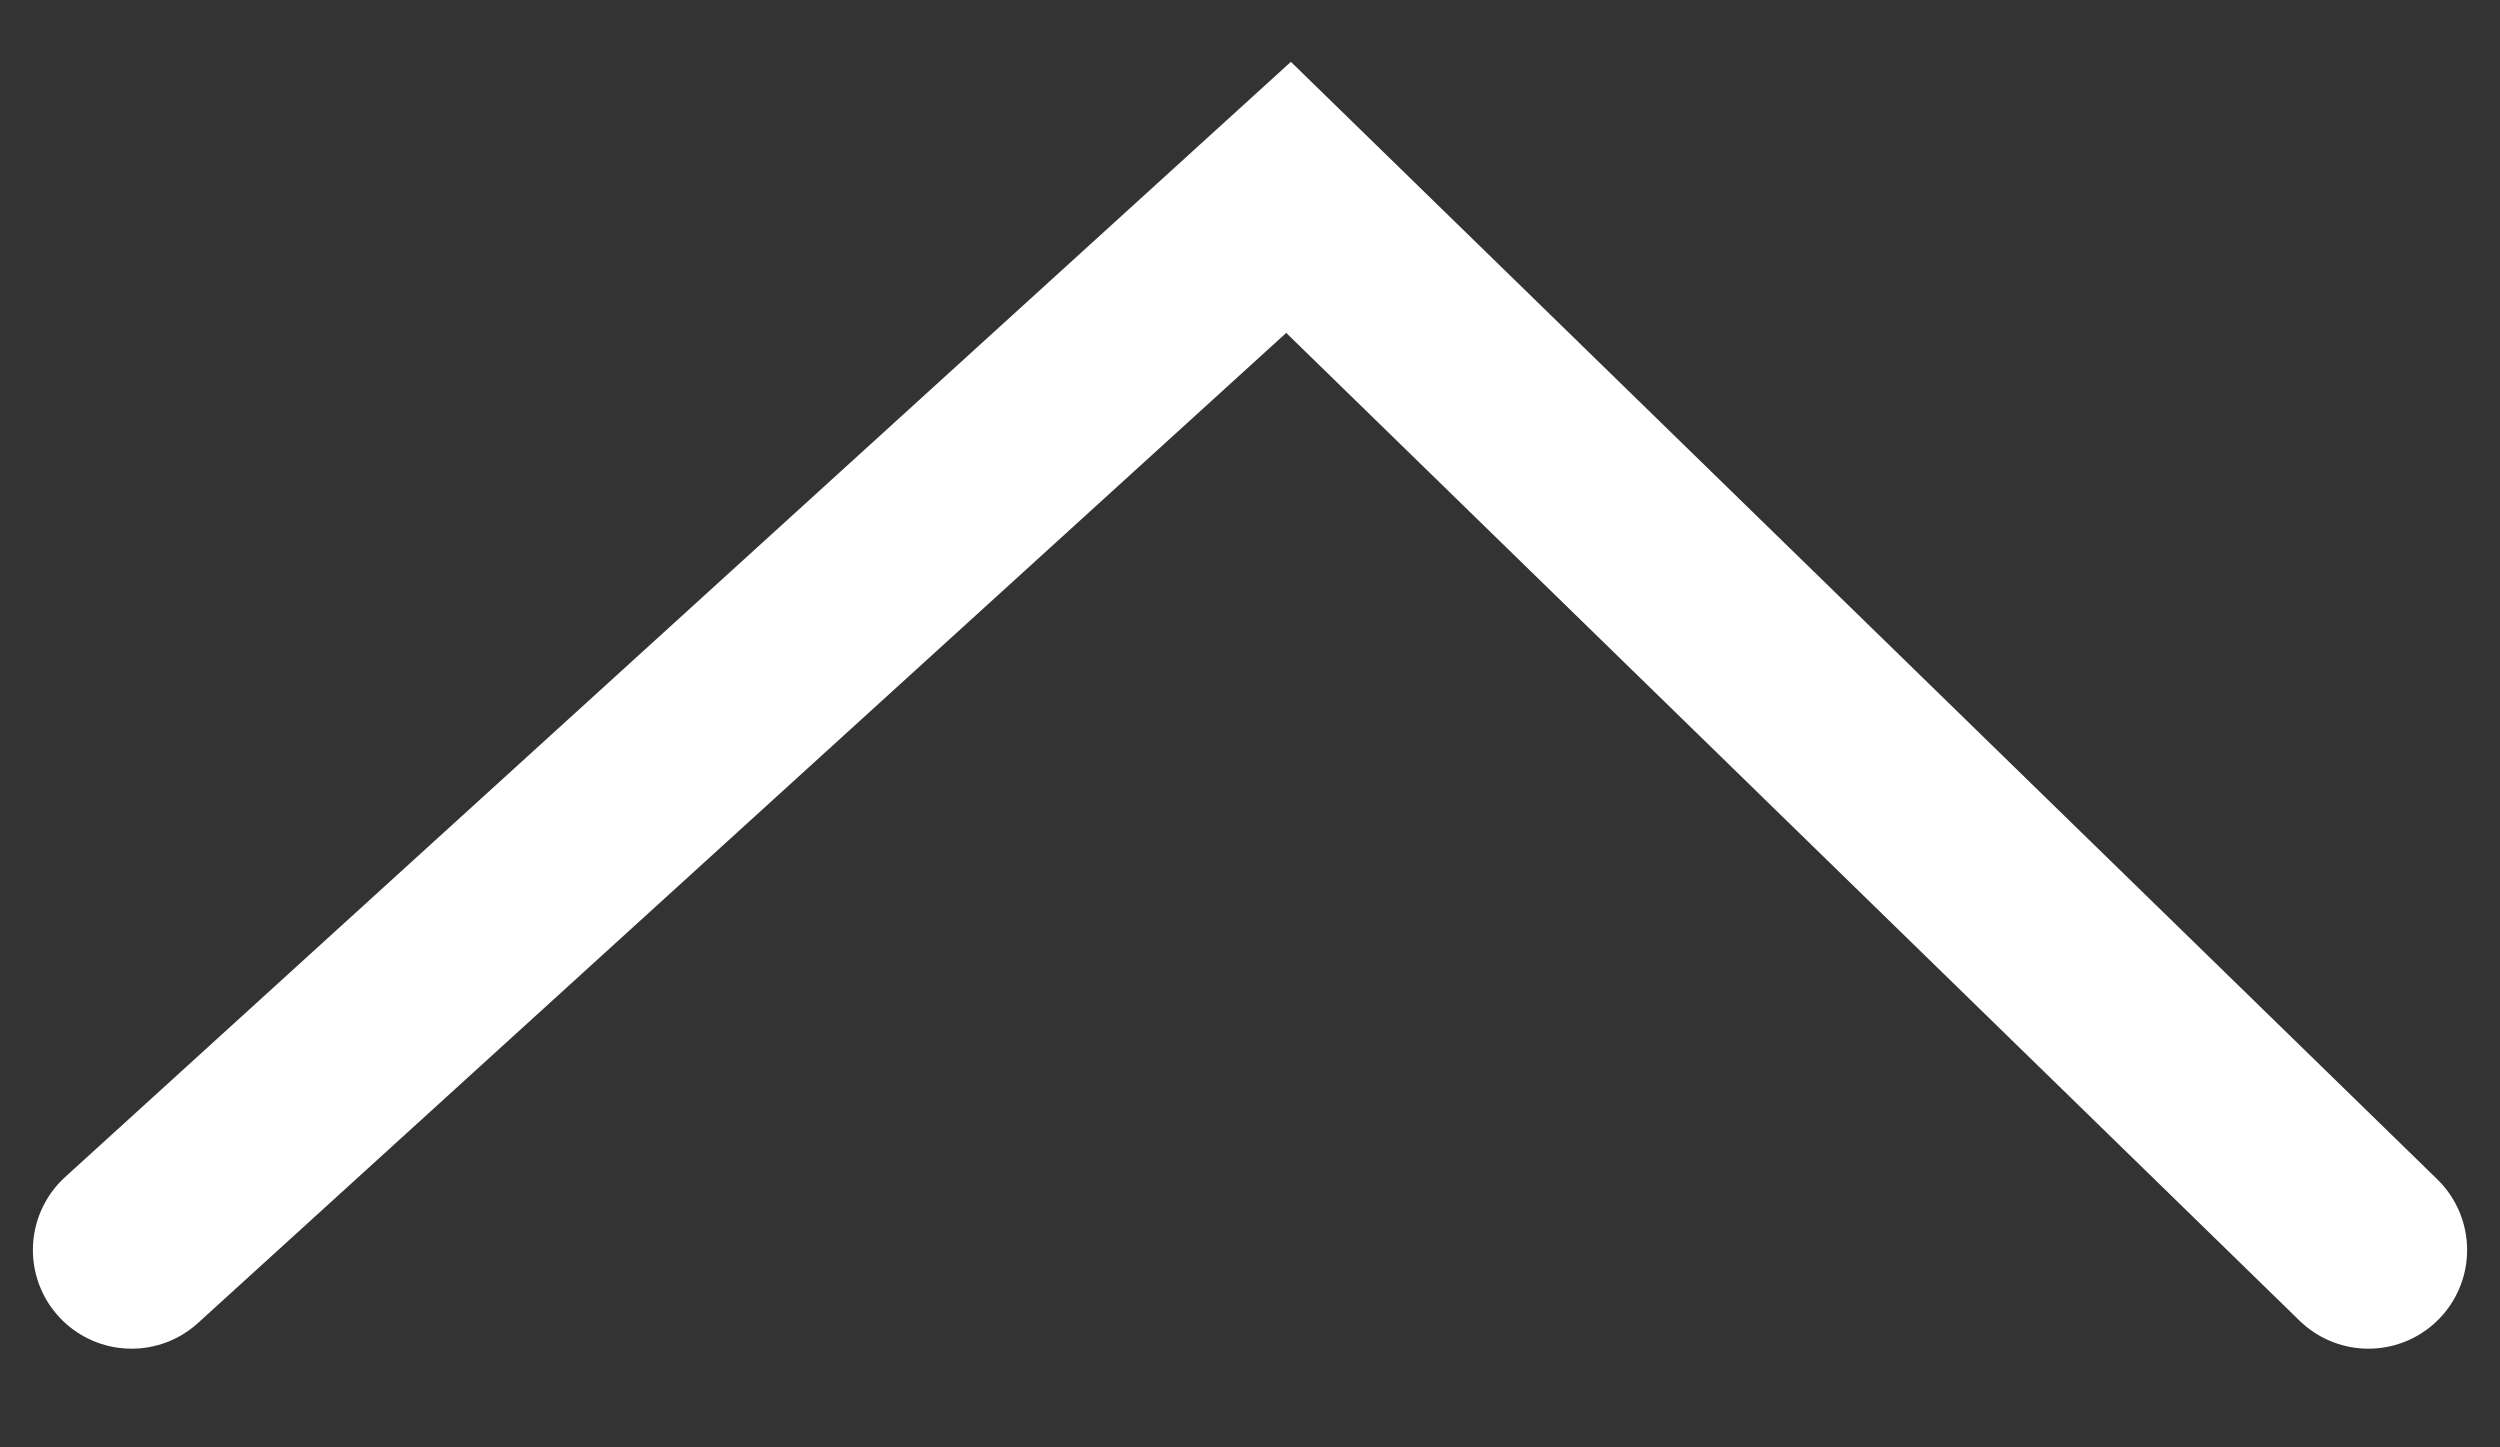 <svg width="19" height="11" viewBox="0 0 19 11" fill="none" xmlns="http://www.w3.org/2000/svg">
<rect x="0" y="0" width="19" height="11" fill="#333333" stroke="none"/>
<path d="M1 9.5L9.793 1.5L18 9.5" stroke="white" stroke-width="1.5" stroke-linecap="round"/>
</svg>
